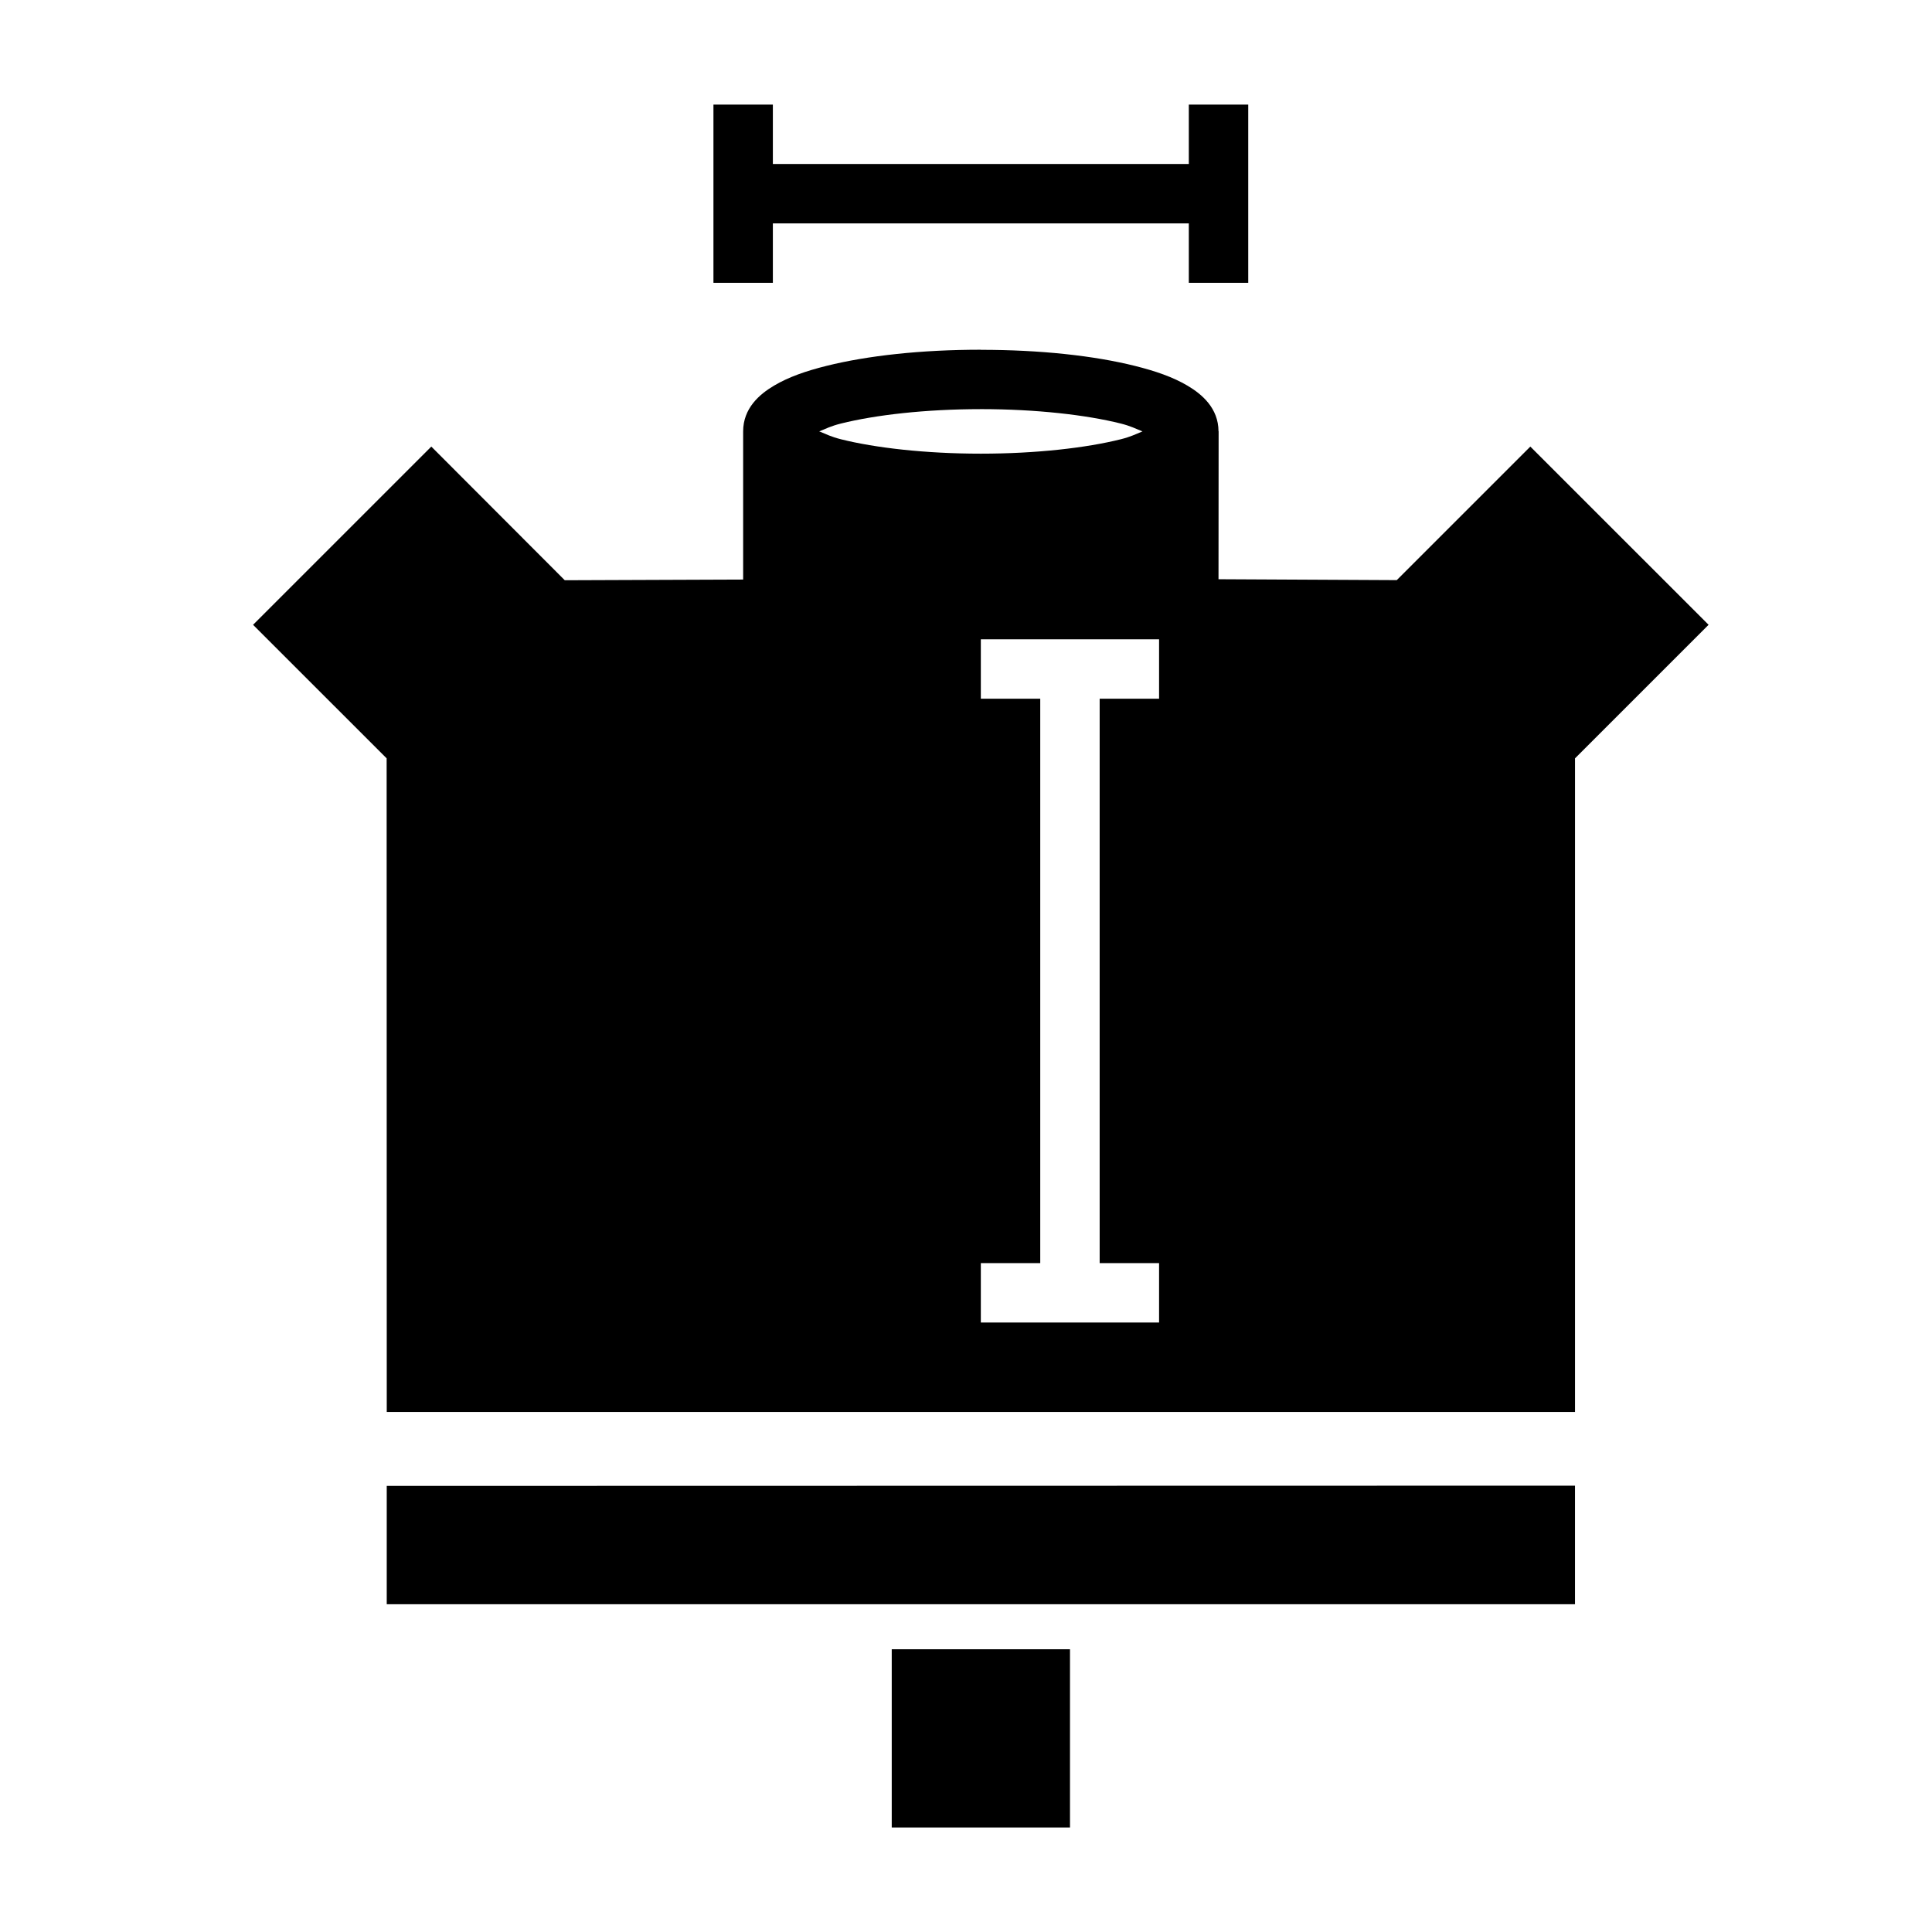 <?xml version="1.0" encoding="UTF-8"?>
<!-- Uploaded to: ICON Repo, www.svgrepo.com, Generator: ICON Repo Mixer Tools -->
<svg fill="#000000" width="800px" height="800px" version="1.1" viewBox="144 144 512 512" xmlns="http://www.w3.org/2000/svg">
 <g fill-rule="evenodd">
  <path d="m403.93 236.68c-15.75 0-29.984 1.559-40.875 4.273-5.445 1.355-10.031 2.941-13.902 5.231-3.871 2.285-8.211 5.992-8.211 12.145v0.117 39.145l-47.27 0.18-35.367-35.422-47.238 47.23 35.398 35.391 0.031 173.21h314.9v-173.21l35.398-35.391-47.238-47.23-35.398 35.391-47.238-0.238 0.031-39.207h-0.031c-0.031-6.117-4.356-9.805-8.211-12.086-3.871-2.285-8.457-3.867-13.902-5.231-10.887-2.719-25.121-4.273-40.875-4.273zm0 15.742c14.688 0 28 1.543 37.059 3.812 2.652 0.668 3.934 1.352 5.691 2.059 0.031 0.012 0.062 0.016 0.094 0.031-1.801 0.727-3.086 1.418-5.781 2.09-9.059 2.266-22.371 3.812-37.059 3.812s-28-1.543-37.059-3.812c-2.609-0.656-3.883-1.332-5.598-2.027-0.062-0.016-0.125-0.031-0.184-0.059 1.801-0.727 3.086-1.418 5.781-2.09 9.059-2.262 22.371-3.812 37.059-3.812zm0 61.008h47.238v15.742h-15.746v149.56h15.746v15.742h-47.238v-15.742h15.746v-149.56h-15.746z"/>
  <path d="m246.49 537.78v31.363h314.9v-31.426z"/>
  <path d="m340.95 187.46v15.742h125.97v-15.742z"/>
  <path d="m333.07 171.72v47.23h15.746v-47.23z"/>
  <path d="m459.05 171.72v47.23h15.746v-47.23z"/>
  <path d="m380.32 581.07v47.23h47.238v-47.23"/>
 </g>
</svg>